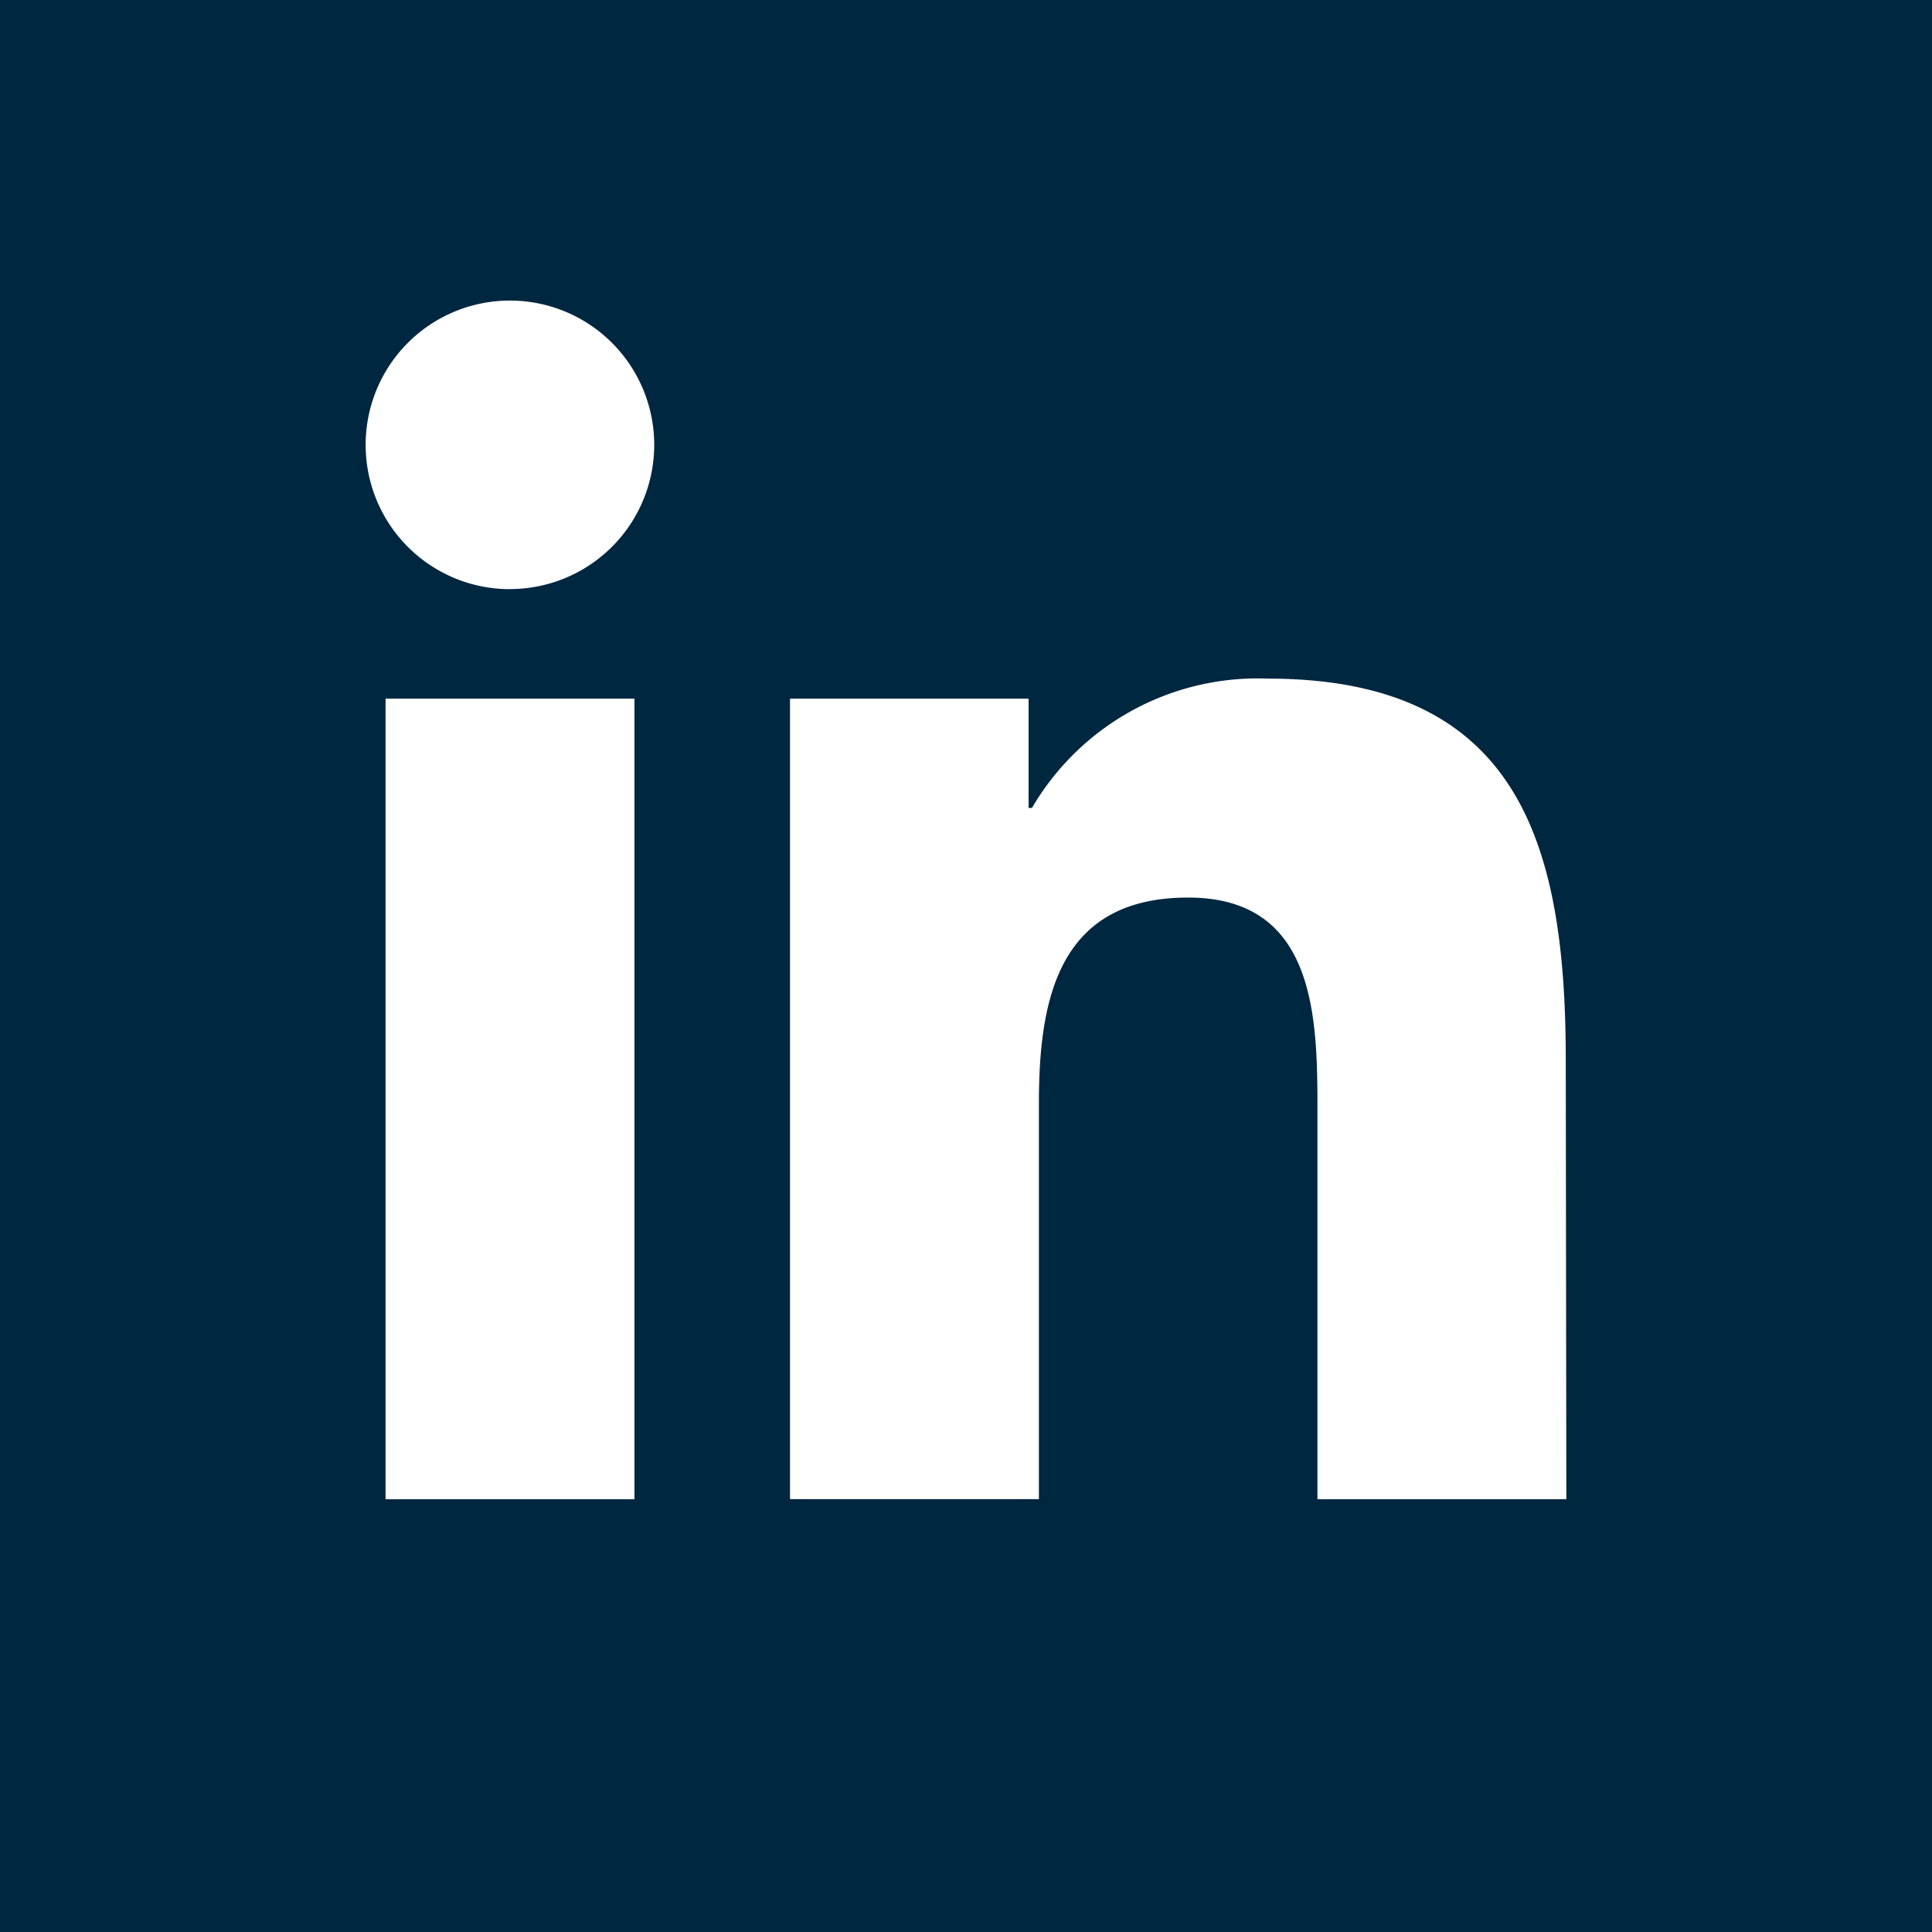 <svg xmlns="http://www.w3.org/2000/svg" width="26.392" height="26.392" viewBox="0 0 26.392 26.392"><defs><style>.a{fill:#002740;}</style></defs><path class="a" d="M-254.63,516.439v26.392h26.392V516.439Zm8.667,20.48h-3.4V525.982h3.4Zm-1.7-12.432a1.97,1.97,0,0,1-1.972-1.972,1.97,1.97,0,0,1,1.972-1.97,1.971,1.971,0,0,1,1.97,1.97A1.971,1.971,0,0,1-247.663,524.486Zm14.43,12.432h-3.4V531.6c0-1.269-.025-2.9-1.767-2.9-1.769,0-2.038,1.382-2.038,2.808v5.41h-3.4V525.982h3.259v1.494h.046a3.571,3.571,0,0,1,3.217-1.767c3.439,0,4.075,2.264,4.075,5.21Z" transform="translate(254.63 -516.439)"/></svg>